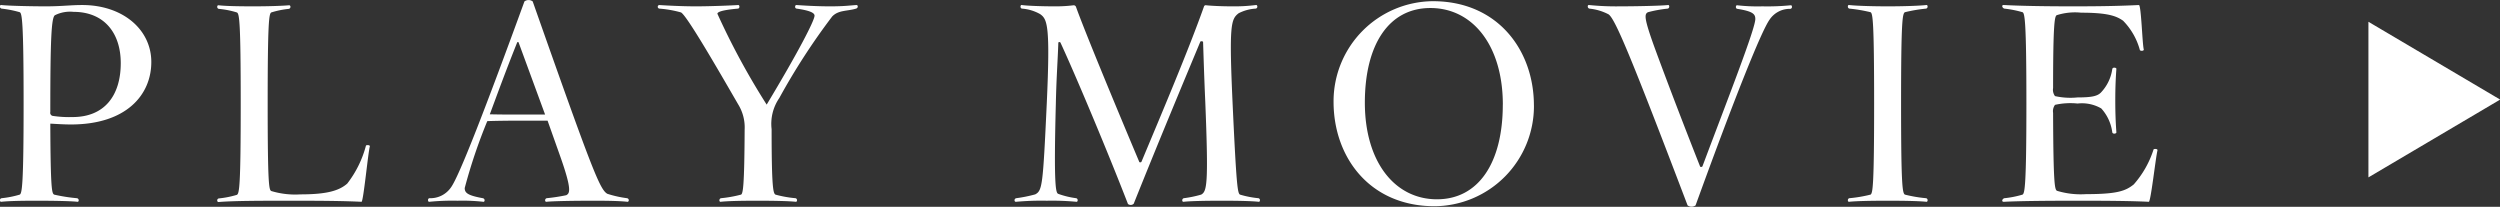 <svg class="play-button" xmlns="http://www.w3.org/2000/svg" width="208.875" height="17.28" viewBox="0 0 208.875 17.28">
  <rect x="0" y="0" width="208.875" height="17.28" fill="#333333" stroke="none"/>
  <defs>
    <style>
      .cls-1 {
        fill: #fff;
        fill-rule: evenodd;
      }
    </style>
  </defs>
  <path id="PLAY_MOVIE" data-name="PLAY MOVIE" class="cls-1" d="M508.767,1087.37c0-2.72-2.392-4.76-5.772-4.76-0.989,0-1.725.11-3.035,0.11-1.15,0-3.1-.04-3.726-0.11-0.138-.03-0.184.25,0.023,0.3a8.934,8.934,0,0,1,1.518.3c0.184,0.09.322,0.71,0.322,7.63,0,6.9-.138,7.5-0.322,7.61a8.046,8.046,0,0,1-1.518.3c-0.207.05-.161,0.32-0.023,0.3,0.621-.07,1.7-0.09,2.921-0.09s2.805,0.02,3.449.09c0.115,0.02.161-.25-0.046-0.3a13.931,13.931,0,0,1-1.909-.3c-0.183-.11-0.3-0.32-0.321-5.93,0.413,0.02,1.08.07,1.724,0.07C506.7,1092.59,508.767,1090.1,508.767,1087.37Zm-2.553.09c0,2.71-1.356,4.51-4.024,4.51a9.3,9.3,0,0,1-1.678-.1,0.265,0.265,0,0,1-.184-0.32c0-6.14.092-7.91,0.39-8.09a2.821,2.821,0,0,1,1.541-.28C504.858,1083.18,506.214,1084.98,506.214,1087.46Zm20.808,6.97c0.046-.14-0.3-0.14-0.322-0.07a8.843,8.843,0,0,1-1.564,3.17c-0.667.58-1.656,0.9-3.909,0.9a6.9,6.9,0,0,1-2.438-.28c-0.183-.11-0.3-0.39-0.3-7.31,0-6.9.115-7.5,0.3-7.61a7.472,7.472,0,0,1,1.472-.3c0.184-.05.161-0.3,0.023-0.3-0.575.05-1.7,0.09-2.989,0.09-1.219,0-2.3-.02-2.921-0.09-0.115-.02-0.161.25,0.023,0.3a7.337,7.337,0,0,1,1.518.3c0.207,0.09.322,0.71,0.322,7.61,0,6.92-.115,7.52-0.322,7.63a8.072,8.072,0,0,1-1.518.3c-0.184.05-.138,0.3-0.023,0.3,1.311-.11,3.68-0.11,6.232-0.11,2.576,0,4.277.02,5.726,0.09C526.493,1098.98,526.861,1095.09,527.022,1094.43Zm21.52,4.62c0.138,0.02.184-.25-0.023-0.3a9.118,9.118,0,0,1-1.655-.37c-0.621-.37-1.219-1.84-6.232-16.07a0.57,0.57,0,0,0-.69,0c-3.2,8.78-5.45,14.6-6.14,15.54a2.087,2.087,0,0,1-1.793.9c-0.184.02-.138,0.32-0.023,0.3a19.5,19.5,0,0,1,2.368-.09,15.782,15.782,0,0,1,2.162.09c0.115,0.02.161-.25-0.046-0.3-1.265-.23-1.518-0.44-1.518-0.85a44.294,44.294,0,0,1,1.886-5.59c0.575-.02,1.448-0.04,3.058-0.04h1.978l1.1,3.1c0.943,2.69.759,2.97,0.46,3.13a15.5,15.5,0,0,1-1.632.25c-0.184.05-.161,0.32-0.023,0.3,0.62-.07,2.713-0.09,3.955-0.09C546.955,1098.96,547.921,1098.98,548.542,1099.05Zm-6.875-7.29H539.9c-1.725,0-1.886,0-2.851-.02,0.735-1.98,1.356-3.68,2.276-5.98,0.023-.07.115-0.09,0.138,0Zm26.026-9.15c-0.621.04-1.035,0.11-2.207,0.11s-2.231-.07-2.829-0.11c-0.115,0-.161.27,0.023,0.3,1.127,0.16,1.5.36,1.5,0.59,0,0.4-1.357,3.04-4,7.43a61.143,61.143,0,0,1-4.116-7.59c0-.23.9-0.36,1.724-0.43,0.161-.03.138-0.3,0.023-0.3-0.6.04-2.368,0.11-3.541,0.11s-2.483-.07-3.081-0.11a0.154,0.154,0,0,0,.023.3,9.177,9.177,0,0,1,1.816.32c0.506,0.3,3.013,4.64,4.76,7.66a3.666,3.666,0,0,1,.552,2.13c-0.023,4.76-.138,5.34-0.3,5.43a10.254,10.254,0,0,1-1.678.3c-0.184.05-.161,0.32-0.023,0.3,0.62-.07,1.816-0.09,3.058-0.09,1.219,0,2.575.02,3.219,0.09,0.115,0.02.161-.25-0.023-0.3a9.363,9.363,0,0,1-1.678-.3c-0.184-.11-0.322-0.5-0.322-5.47a3.809,3.809,0,0,1,.643-2.6,54.8,54.8,0,0,1,4.416-6.81c0.528-.55,1.218-0.43,2-0.66C567.854,1082.84,567.808,1082.61,567.693,1082.61Zm33.6,16.44c0.115,0.02.161-.25-0.023-0.3a7.963,7.963,0,0,1-1.541-.3c-0.206-.11-0.3-0.71-0.62-7.61-0.3-6.6-.138-7.04.5-7.54a3.539,3.539,0,0,1,1.426-.39c0.207-.03.161-0.33,0.023-0.3a14.268,14.268,0,0,1-2.023.11c-0.8,0-1.7-.04-2.139-0.09a0.155,0.155,0,0,0-.184.12c-1.288,3.63-3.5,8.85-5.22,12.96-0.023.05-.161,0.07-0.184,0-1.724-4.09-4.53-10.83-5.289-12.96a0.215,0.215,0,0,0-.184-0.12,12.213,12.213,0,0,1-1.655.09c-0.92,0-2.208-.04-2.691-0.11-0.115-.03-0.161.27,0.023,0.3a3.625,3.625,0,0,1,1.518.46c0.6,0.43.851,0.92,0.552,7.47-0.322,6.88-.368,7.27-0.966,7.59a11.628,11.628,0,0,1-1.586.32c-0.207.05-.161,0.32-0.023,0.3a23.371,23.371,0,0,1,2.575-.09,22,22,0,0,1,2.483.09c0.115,0.02.161-.25-0.023-0.3a7.06,7.06,0,0,1-1.517-.37c-0.184-.11-0.368-0.6-0.184-7.54,0.046-2.16.161-3.66,0.207-5.06,0-.11.161-0.09,0.184-0.02,1.264,2.73,3.932,9.08,5.633,13.47a0.359,0.359,0,0,0,.483-0.02c2.162-5.4,4.323-10.55,5.565-13.54,0.023-.05.23-0.05,0.23,0.04,0.046,1.38.092,2.95,0.184,5.01,0.276,6.9.138,7.46-.345,7.73a9.5,9.5,0,0,1-1.449.3c-0.183.05-.16,0.32-0.023,0.3,0.621-.07,1.978-0.09,3.2-0.09C599.457,1098.96,600.652,1098.98,601.3,1099.05Zm22.99-8.05c0-4.6-3.013-8.71-8.439-8.71a8.365,8.365,0,0,0-8.3,8.41c0,4.62,3.013,8.72,8.44,8.72A8.367,8.367,0,0,0,624.286,1091Zm-2.6-.07c0,4.85-2.023,7.91-5.5,7.91-3.542,0-6.025-3.15-6.025-8.07,0-4.85,2-7.91,5.473-7.91C619.181,1082.86,621.687,1086.01,621.687,1090.93Zm24.06-8.3a19.754,19.754,0,0,1-2.368.09,15.006,15.006,0,0,1-2.116-.09c-0.115-.02-0.161.28,0.023,0.3,1.311,0.21,1.5.44,1.5,0.85,0,0.81-2.3,6.67-4.415,12.3-0.023.07-.184,0.09-0.207,0-1.288-3.26-2.6-6.67-3.748-9.79-0.966-2.65-.9-2.92-0.6-3.08a10.514,10.514,0,0,1,1.655-.3c0.184-.05.138-0.33,0.023-0.3-0.621.07-2.8,0.11-4.024,0.11a22.238,22.238,0,0,1-2.575-.11c-0.138-.03-0.161.25,0.023,0.3a4.387,4.387,0,0,1,1.609.48c0.552,0.39,1.84,3.45,6.6,15.96a0.565,0.565,0,0,0,.667,0c3.2-8.83,5.5-14.58,6.185-15.52a2.022,2.022,0,0,1,1.725-.9C645.908,1082.91,645.862,1082.61,645.747,1082.63Zm11.333,16.42c0.115,0.02.161-.25-0.023-0.3a11.156,11.156,0,0,1-1.771-.3c-0.207-.11-0.322-0.71-0.322-7.61,0-6.92.115-7.52,0.322-7.63a12.436,12.436,0,0,1,1.771-.3c0.184-.05.138-0.33,0.023-0.3-0.644.07-2,.11-3.219,0.11-1.242,0-2.622-.04-3.243-0.11-0.115-.03-0.161.25,0.023,0.3a12.436,12.436,0,0,1,1.771.3c0.184,0.09.3,0.71,0.3,7.63,0,6.9-.115,7.5-0.3,7.61a11.156,11.156,0,0,1-1.771.3c-0.184.05-.138,0.32-0.023,0.3,0.621-.07,2-0.09,3.243-0.09C655.079,1098.96,656.436,1098.98,657.08,1099.05Zm19.3-4.3c0.046-.14-0.3-0.14-0.322-0.07a8.132,8.132,0,0,1-1.656,2.92c-0.667.53-1.334,0.81-3.978,0.81a6.8,6.8,0,0,1-2.438-.28c-0.183-.12-0.3-0.51-0.321-6.51a0.883,0.883,0,0,1,.161-0.67,5.831,5.831,0,0,1,1.885-.11,3.22,3.22,0,0,1,1.978.41,3.659,3.659,0,0,1,.919,1.98c0.023,0.19.345,0.14,0.345,0.02-0.046-.64-0.092-1.44-0.092-2.66,0-1.24.046-2,.092-2.65,0-.11-0.322-0.16-0.345.03a3.559,3.559,0,0,1-.965,1.97c-0.3.28-.736,0.39-1.932,0.39a5.943,5.943,0,0,1-1.885-.11,0.867,0.867,0,0,1-.161-0.67c0-5.54.138-5.98,0.3-6.09a5.035,5.035,0,0,1,2.047-.21c2.231,0,2.943.28,3.5,0.67a5.569,5.569,0,0,1,1.4,2.44c0.023,0.11.391,0.11,0.322-.07-0.115-.49-0.207-3.59-0.391-3.68-1.472.07-2.92,0.11-5.5,0.11-2.552,0-4.461-.04-5.772-0.11-0.253-.03-0.161.25,0.023,0.3a8.934,8.934,0,0,1,1.518.3c0.184,0.09.322,0.71,0.322,7.63,0,6.9-.138,7.5-0.322,7.61a8.046,8.046,0,0,1-1.518.3c-0.184.05-.276,0.32-0.023,0.3,1.311-.07,3.657-0.09,6.232-0.09s4.392,0.02,5.864.09C675.831,1098.98,676.222,1095.42,676.383,1094.75Z" transform="translate(-496.125 -1082.19)"/>
  <path id="多角形_4" data-name="多角形 4" class="cls-1" d="M705.013,1090.51l-11.006,6.5v-13Z" transform="translate(-496.125 -1082.19)"/>
</svg>
